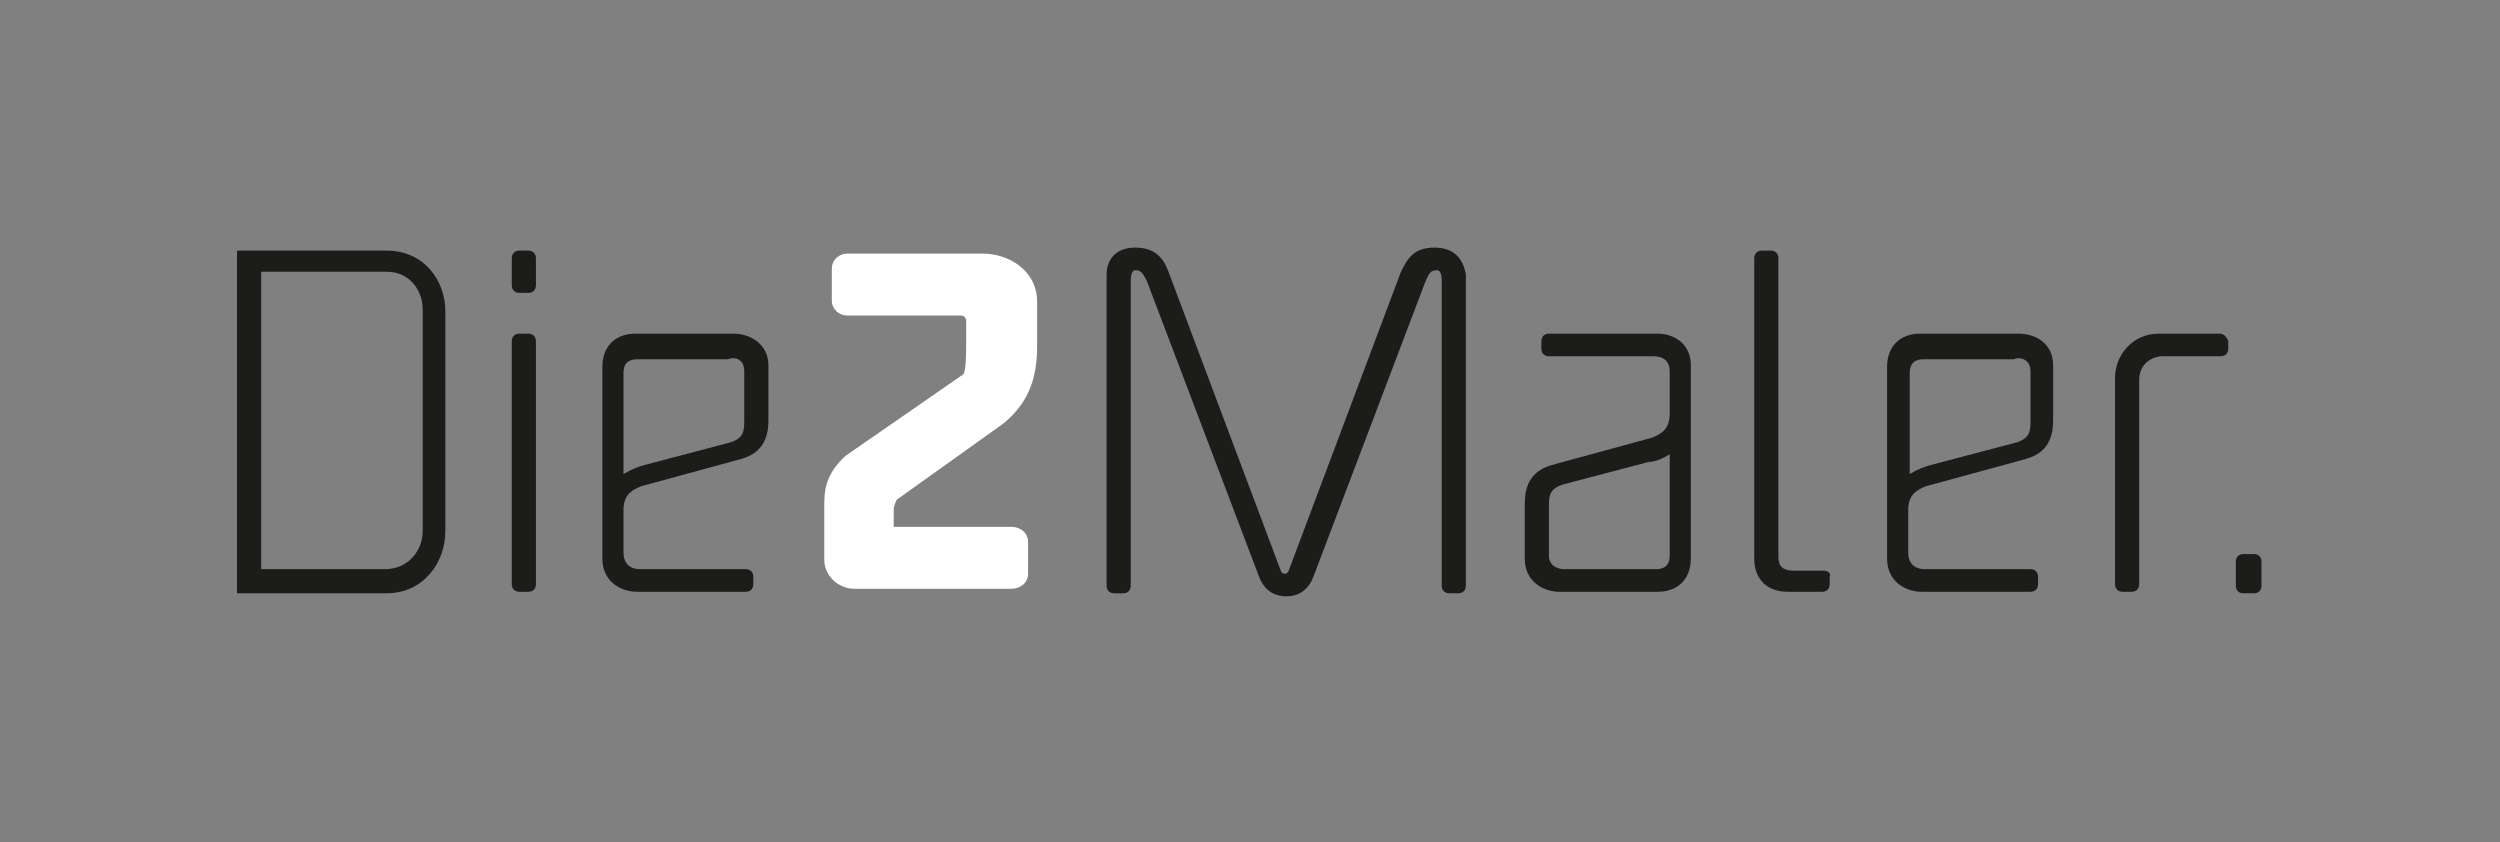 <?xml version="1.0" encoding="utf-8"?>
<!-- Generator: Adobe Illustrator 26.3.1, SVG Export Plug-In . SVG Version: 6.00 Build 0)  -->
<svg version="1.1" id="a" xmlns="http://www.w3.org/2000/svg" xmlns:xlink="http://www.w3.org/1999/xlink" x="0px" y="0px"
	 viewBox="0 0 165.6 55.8" style="enable-background:new 0 0 165.6 55.8;" xml:space="preserve">
<rect x="0" y="0" width="165.6" height="55.8" fill="#808080" stroke="none"/>
<style type="text/css">
	.st0{fill:#1C1C1B;}
	.st1{fill:#FFFFFF;}
</style>
<g>
	<path class="st0" d="M25.6,16.6h-9.9v22.7h9.9c2.5,0,3.9-2.1,3.9-4.1V20.6C29.5,18.6,28.1,16.6,25.6,16.6z M17.3,18h8.3
		c1.6,0,2.4,1.3,2.4,2.5v14.7c0,1.2-0.9,2.5-2.5,2.5h-8.2V18z"/>
	<path class="st0" d="M35,22.1h-0.6c-0.3,0-0.5,0.2-0.5,0.5v16.1c0,0.3,0.2,0.5,0.5,0.5H35c0.3,0,0.5-0.2,0.5-0.5V22.6
		C35.5,22.3,35.3,22.1,35,22.1z"/>
	<path class="st0" d="M35,16.6h-0.6c-0.3,0-0.5,0.2-0.5,0.5v1.8c0,0.3,0.2,0.5,0.5,0.5H35c0.3,0,0.5-0.2,0.5-0.5v-1.8
		C35.5,16.8,35.3,16.6,35,16.6z"/>
	<path class="st0" d="M48.6,22.1h-6.5c-1.4,0-2.2,0.9-2.2,2.2V37c0,1.5,1.2,2.2,2.3,2.2h7.2c0.3,0,0.5-0.2,0.5-0.5v-0.5
		c0-0.3-0.2-0.5-0.5-0.5h-7c-0.7,0-1.1-0.4-1.1-1.1v-2.8c0-0.9,0.4-1.3,1.2-1.6l6.6-1.8c1.8-0.5,1.8-2,1.8-2.7v-3.5
		C50.9,22.8,49.7,22.1,48.6,22.1z M49.3,24.6v3.2c0,0.7,0,1.2-0.9,1.5l-5.7,1.5c-0.4,0.1-0.9,0.3-1.4,0.6v-6.7
		c0-0.9,0.7-0.9,0.9-0.9h6C48.7,23.6,49.3,23.8,49.3,24.6z"/>
	<path class="st1" d="M65.1,16.8h-9c-0.5,0-1,0.4-1,1v2.1c0,0.6,0.5,1,1,1h7.6c0.1,0,0.3,0.1,0.3,0.4v1.1c0,1,0,2.2-0.2,2.4L56,30.2
		c-1.4,1.3-1.4,2.4-1.4,3.4v3.5c0,1,0.9,1.9,2,1.9H67c0.6,0,1.1-0.4,1.1-1v-2.1c0-0.6-0.5-1-1.1-1h-7.8v-1.2c0-0.1,0.1-0.4,0.2-0.6
		l7-5c2.3-1.8,2.3-4.1,2.3-5.5v-2.6C68.7,17.9,66.8,16.8,65.1,16.8z"/>
	<path class="st0" d="M95,16.4c-1.4,0-1.8,0.8-2.2,1.6l-7.4,19.7l0,0c-0.1,0.3-0.2,0.3-0.3,0.3c-0.1,0-0.2,0-0.3-0.3l-7.4-19.7
		c-0.3-0.8-0.8-1.6-2.2-1.6c-1.2,0-1.9,0.7-1.9,1.8v20.6c0,0.3,0.2,0.5,0.5,0.5h0.6c0.3,0,0.5-0.2,0.5-0.5V18.6c0-0.1,0-0.7,0.3-0.7
		c0.3,0,0.5,0.1,0.8,0.8l7.4,19.5c0.3,0.8,0.9,1.3,1.8,1.3s1.5-0.5,1.8-1.3l7.4-19.5c0.3-0.7,0.4-0.8,0.8-0.8c0.3,0,0.3,0.6,0.3,0.7
		v20.2c0,0.3,0.2,0.5,0.5,0.5h0.6c0.3,0,0.5-0.2,0.5-0.5V18.2C96.9,17,96.2,16.4,95,16.4z"/>
	<path class="st0" d="M109.8,22.1h-7.2c-0.3,0-0.5,0.2-0.5,0.5v0.5c0,0.3,0.2,0.5,0.5,0.5h6.9c0.4,0,1.1,0.1,1.1,1v2.8
		c0,0.9-0.4,1.3-1.2,1.6l-6.6,1.8c-1.8,0.5-1.8,2-1.8,2.7V37c0,1.5,1.2,2.2,2.3,2.2h6.5c1.4,0,2.2-0.9,2.2-2.2V24.4
		C112.1,22.8,110.9,22.1,109.8,22.1z M110.6,30.1v6.7c0,0.9-0.7,0.9-0.9,0.9h-6.1c-0.4,0-1-0.2-1-0.9v-3.2c0-0.7,0-1.2,0.9-1.5
		l5.7-1.5C109.6,30.6,110.1,30.4,110.6,30.1z"/>
	<path class="st0" d="M120.8,37.8h-2c-0.7,0-1-0.3-1-0.9V17.1c0-0.3-0.2-0.5-0.5-0.5h-0.6c-0.3,0-0.5,0.2-0.5,0.5V37
		c0,1.4,0.9,2.2,2.2,2.2h2.3c0.3,0,0.5-0.2,0.5-0.5v-0.5C121.3,38,121.1,37.8,120.8,37.8z"/>
	<path class="st0" d="M133.7,22.1h-6.5c-1.4,0-2.2,0.9-2.2,2.2V37c0,1.5,1.2,2.2,2.3,2.2h7.2c0.3,0,0.5-0.2,0.5-0.5v-0.5
		c0-0.3-0.2-0.5-0.5-0.5h-7c-0.7,0-1.1-0.4-1.1-1.1v-2.8c0-0.9,0.4-1.3,1.2-1.6l6.6-1.8c1.8-0.5,1.8-2,1.8-2.7v-3.5
		C136,22.8,134.9,22.1,133.7,22.1z M134.5,24.6v3.2c0,0.7,0,1.2-0.9,1.5l-5.7,1.5c-0.4,0.1-0.9,0.3-1.4,0.6v-6.7
		c0-0.9,0.7-0.9,0.9-0.9h6C133.8,23.6,134.5,23.8,134.5,24.6z"/>
	<path class="st0" d="M147,22.1h-4c-1.8,0-2.9,1.5-2.9,2.9v13.7c0,0.3,0.2,0.5,0.5,0.5h0.6c0.3,0,0.5-0.2,0.5-0.5V25.2
		c0-1.3,1.1-1.6,1.5-1.6h3.9c0.3,0,0.5-0.2,0.5-0.5v-0.5C147.5,22.3,147.3,22.1,147,22.1z"/>
	<path class="st0" d="M149.3,36.7h-0.7c-0.3,0-0.5,0.2-0.5,0.5v1.6c0,0.3,0.2,0.5,0.5,0.5h0.7c0.3,0,0.5-0.2,0.5-0.5v-1.6
		C149.8,36.9,149.6,36.7,149.3,36.7z"/>
</g>
</svg>
